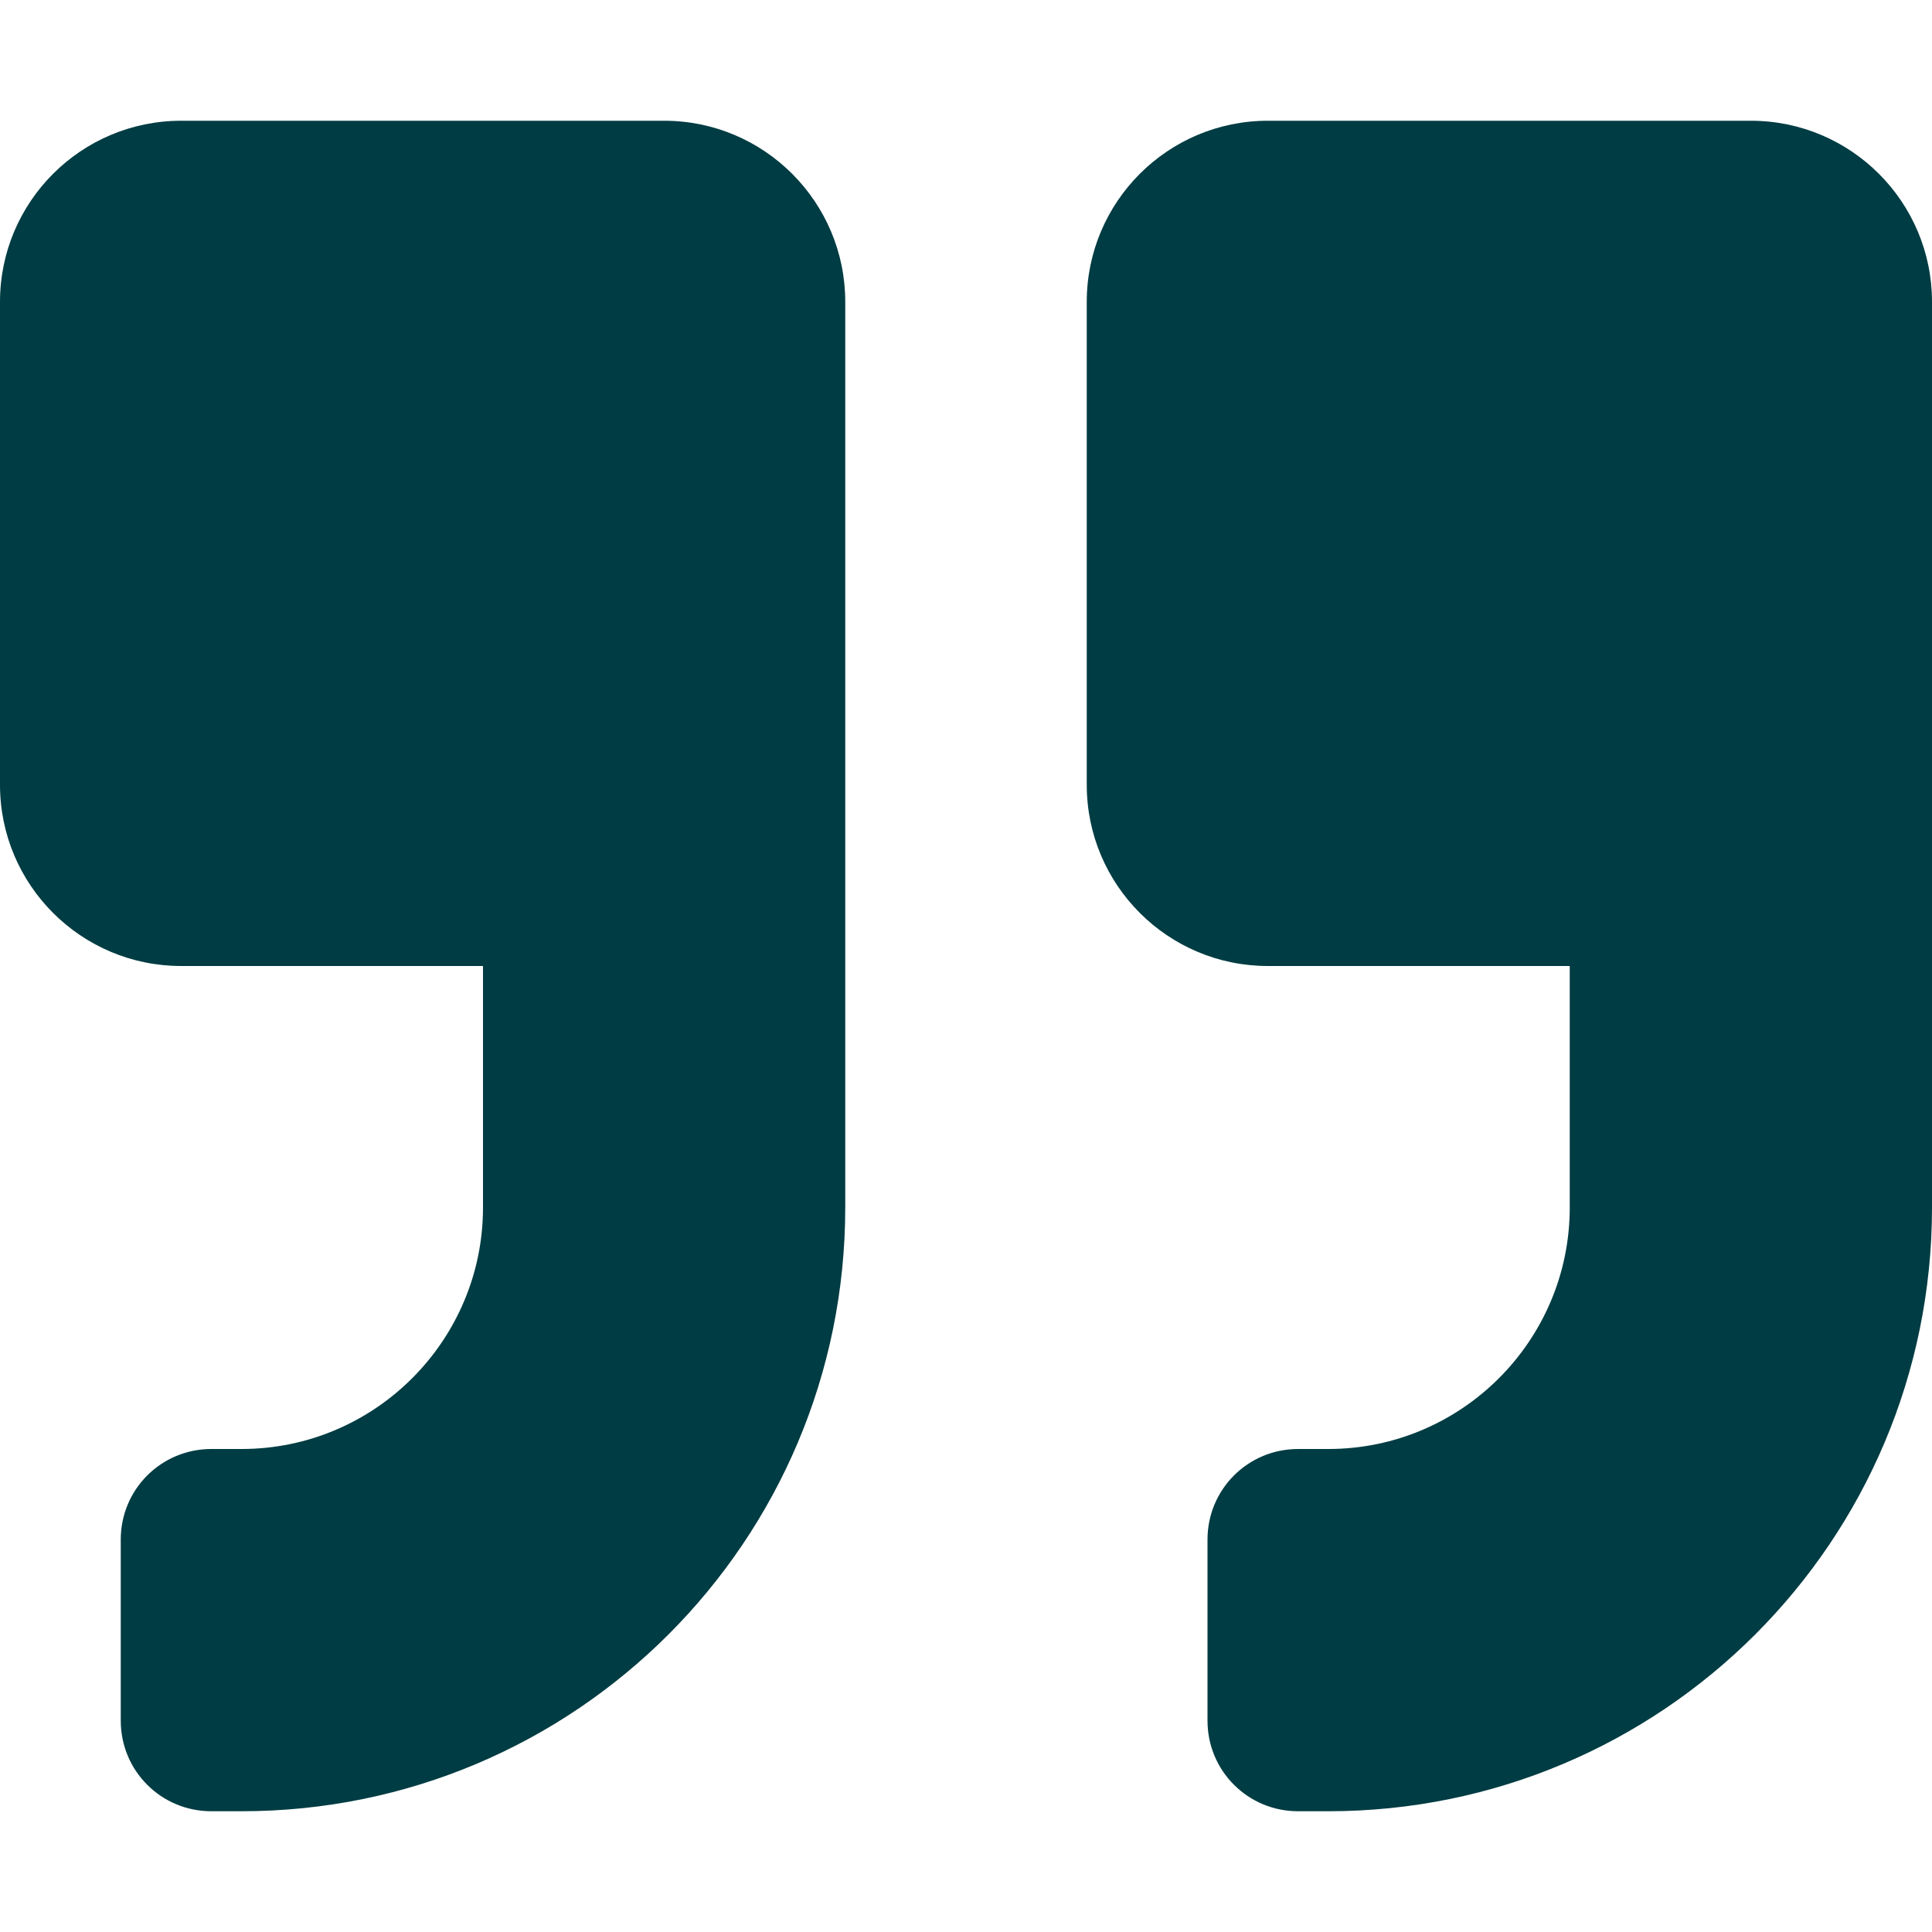 <svg width="42" height="42" viewBox="0 0 42 42" fill="none" xmlns="http://www.w3.org/2000/svg">
<path d="M38.062 2.625H27.562C25.389 2.625 23.625 4.389 23.625 6.562V17.062C23.625 19.236 25.389 21 27.562 21H34.125V26.25C34.125 29.146 31.771 31.5 28.875 31.5H28.219C27.128 31.5 26.25 32.378 26.25 33.469V37.406C26.25 38.497 27.128 39.375 28.219 39.375H28.875C36.127 39.375 42 33.502 42 26.25V6.562C42 4.389 40.236 2.625 38.062 2.625ZM14.438 2.625H3.938C1.764 2.625 0 4.389 0 6.562V17.062C0 19.236 1.764 21 3.938 21H10.5V26.25C10.5 29.146 8.146 31.5 5.25 31.5H4.594C3.503 31.5 2.625 32.378 2.625 33.469V37.406C2.625 38.497 3.503 39.375 4.594 39.375H5.25C12.502 39.375 18.375 33.502 18.375 26.25V6.562C18.375 4.389 16.611 2.625 14.438 2.625Z" fill="#003C43"/>
</svg>
